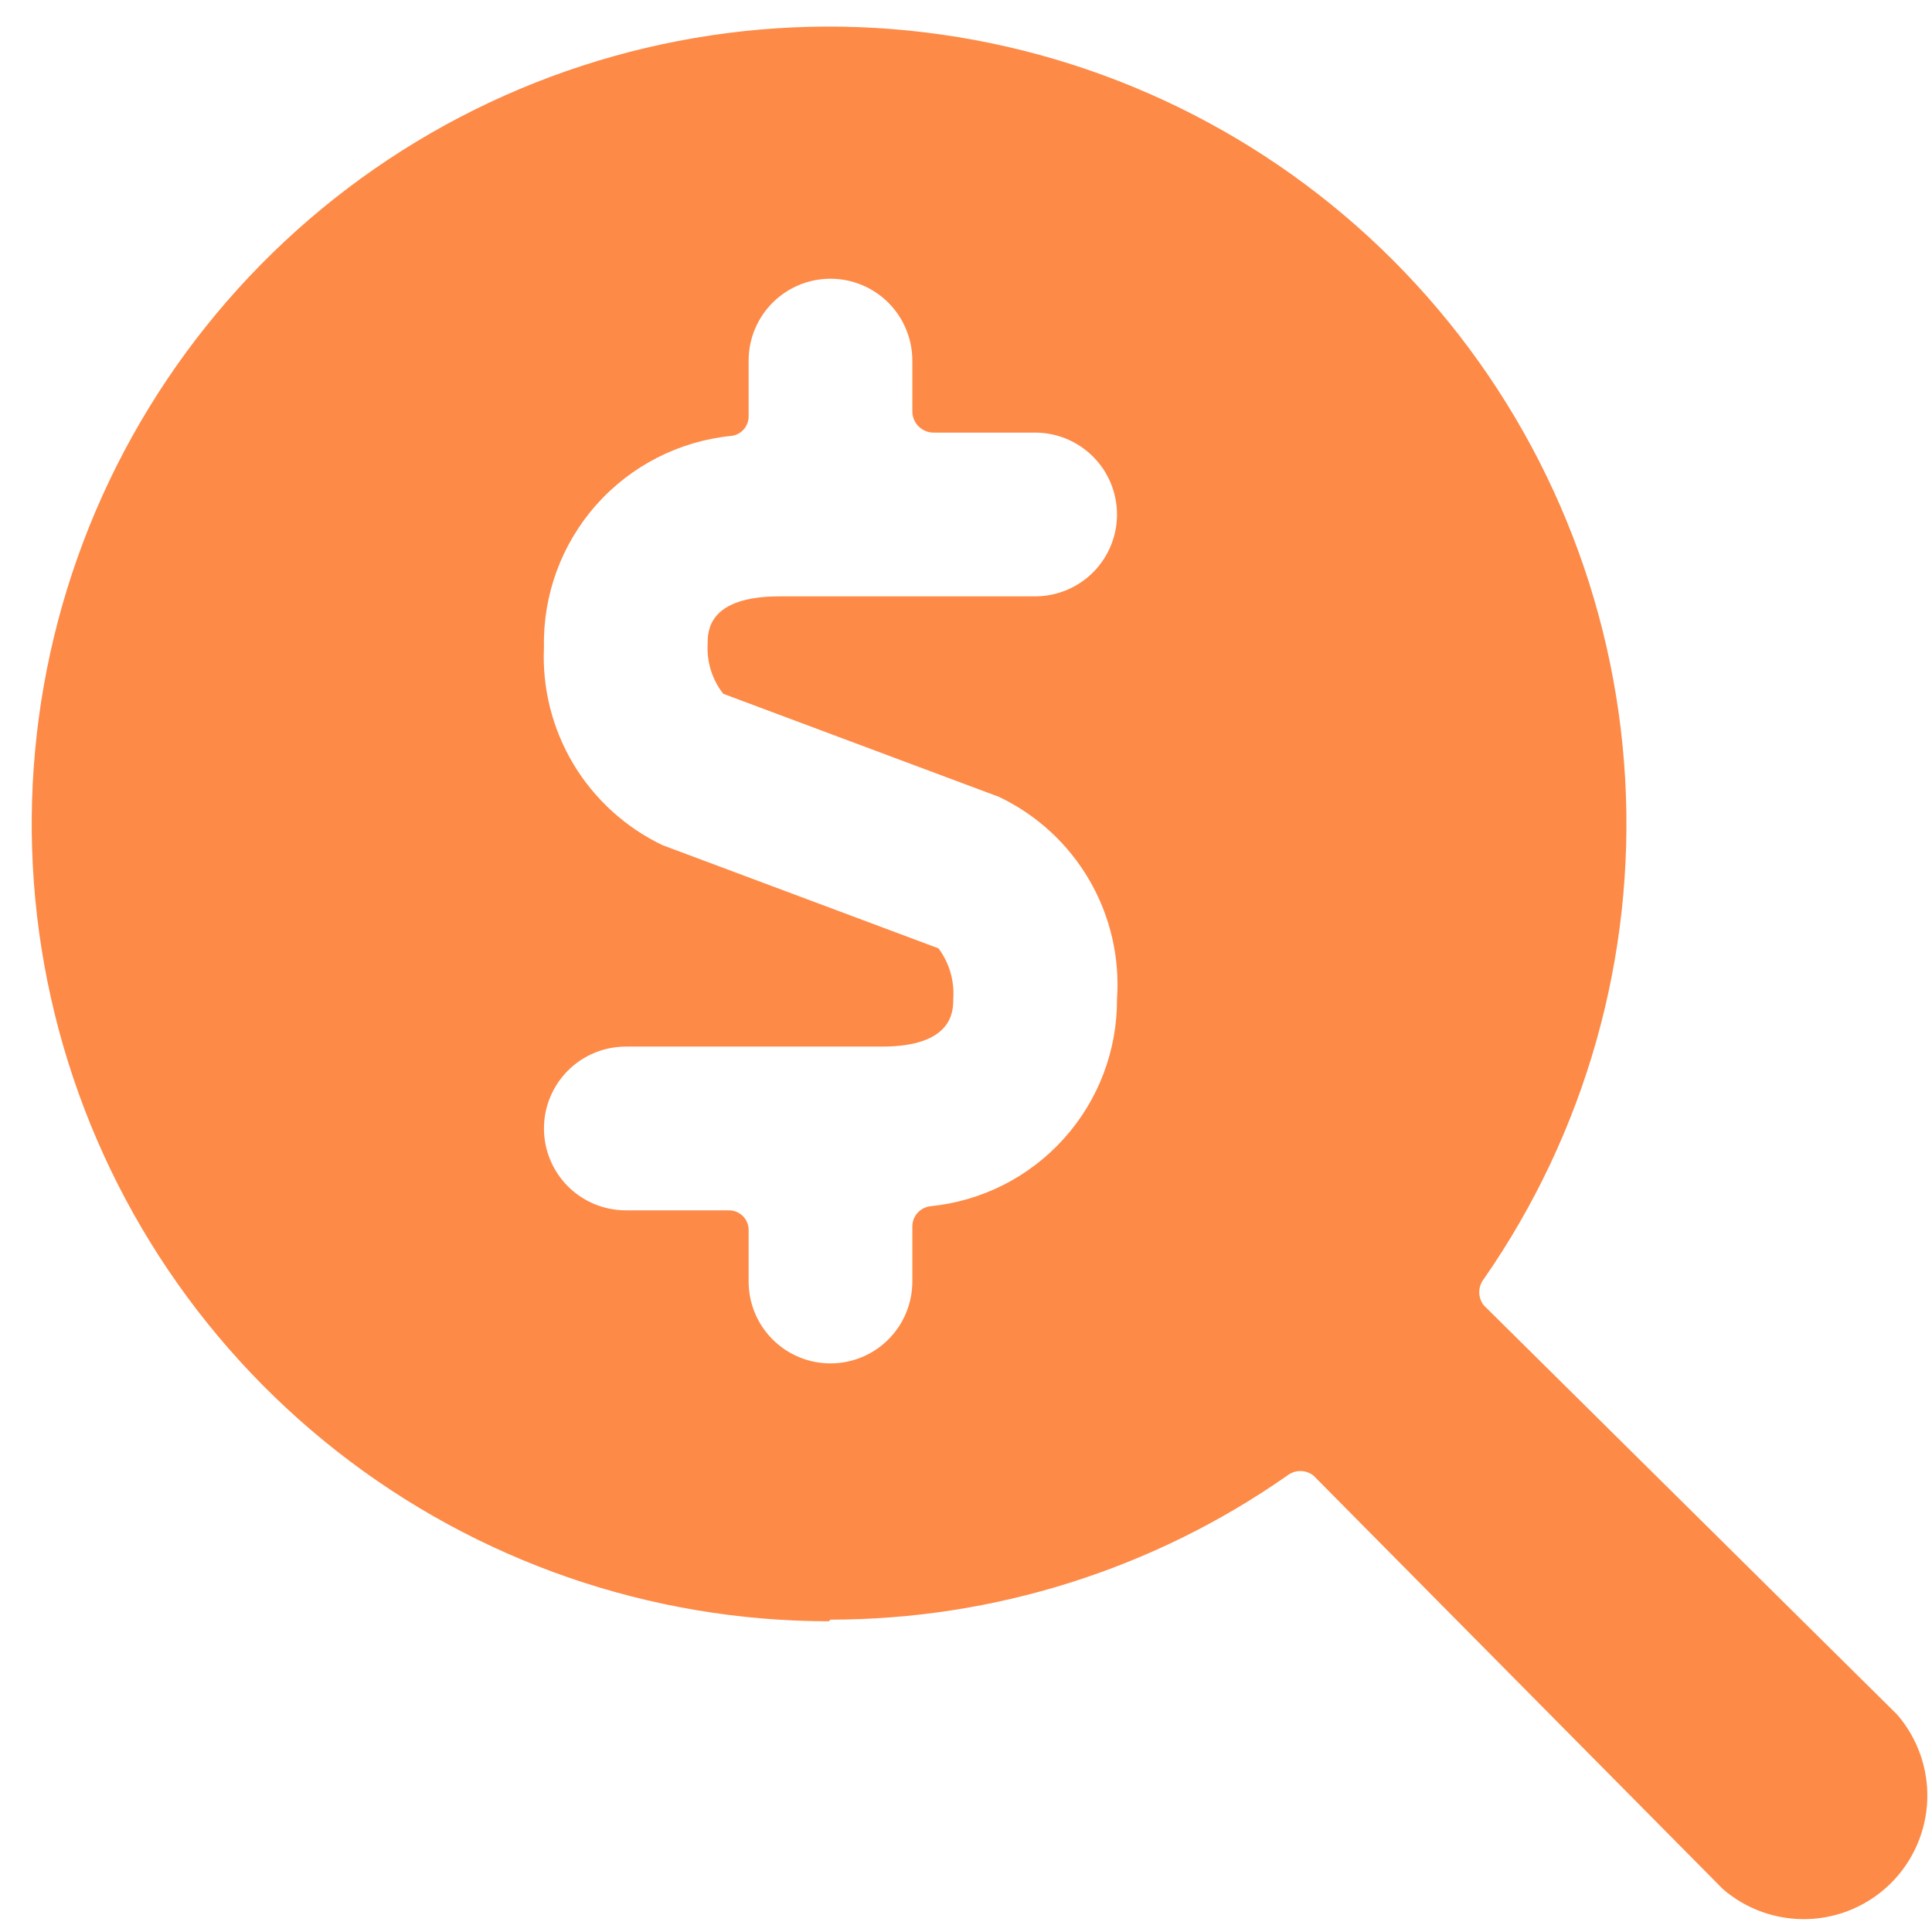 <svg width="49" height="49" viewBox="0 0 49 49" fill="none" xmlns="http://www.w3.org/2000/svg">
<path d="M21.063 41.078C25.208 41.076 29.252 39.8 32.648 37.424C32.743 37.35 32.86 37.309 32.98 37.309C33.101 37.309 33.218 37.35 33.313 37.424L43.694 47.909C44.293 48.428 45.067 48.7 45.859 48.672C46.651 48.644 47.403 48.316 47.964 47.756C48.524 47.195 48.851 46.443 48.88 45.651C48.908 44.859 48.635 44.086 48.116 43.486L37.631 33.105C37.557 33.01 37.517 32.893 37.517 32.773C37.517 32.653 37.557 32.536 37.631 32.441C40.214 28.726 41.476 24.253 41.217 19.736C40.957 15.22 39.19 10.92 36.199 7.526C33.208 4.132 29.165 1.839 24.717 1.014C20.268 0.188 15.672 0.878 11.662 2.973C7.653 5.068 4.461 8.448 2.598 12.57C0.736 16.693 0.309 21.322 1.387 25.715C2.465 30.109 4.985 34.015 8.545 36.807C12.104 39.6 16.497 41.118 21.021 41.119L21.063 41.078ZM23.803 24.053L16.807 21.437C15.866 20.988 15.079 20.272 14.543 19.379C14.008 18.485 13.748 17.453 13.796 16.412C13.769 15.085 14.243 13.796 15.124 12.803C16.006 11.81 17.229 11.186 18.551 11.055C18.675 11.04 18.79 10.978 18.87 10.882C18.951 10.785 18.993 10.662 18.987 10.536V9.145C18.987 8.595 19.205 8.067 19.595 7.677C19.984 7.288 20.512 7.069 21.063 7.069C21.613 7.069 22.142 7.288 22.531 7.677C22.92 8.067 23.139 8.595 23.139 9.145V10.433C23.139 10.576 23.196 10.713 23.297 10.814C23.398 10.915 23.536 10.972 23.679 10.972H26.253C26.804 10.972 27.332 11.191 27.722 11.581C28.111 11.97 28.33 12.498 28.33 13.049C28.33 13.599 28.111 14.127 27.722 14.517C27.332 14.906 26.804 15.125 26.253 15.125H19.776C17.948 15.125 17.948 16.018 17.948 16.329C17.921 16.785 18.061 17.236 18.343 17.596L25.34 20.212C26.296 20.668 27.092 21.401 27.625 22.315C28.158 23.23 28.404 24.284 28.33 25.34C28.336 26.648 27.855 27.911 26.979 28.882C26.104 29.854 24.897 30.464 23.596 30.593C23.469 30.608 23.353 30.669 23.268 30.765C23.184 30.861 23.138 30.984 23.139 31.112V32.503C23.139 33.054 22.92 33.582 22.531 33.971C22.142 34.361 21.613 34.579 21.063 34.579C20.512 34.579 19.984 34.361 19.595 33.971C19.205 33.582 18.987 33.054 18.987 32.503V31.195C18.987 31.063 18.934 30.936 18.841 30.843C18.747 30.749 18.62 30.697 18.488 30.697H15.872C15.322 30.697 14.793 30.478 14.404 30.089C14.015 29.699 13.796 29.171 13.796 28.62C13.796 28.07 14.015 27.542 14.404 27.152C14.793 26.763 15.322 26.544 15.872 26.544H22.371C24.177 26.544 24.177 25.631 24.177 25.34C24.21 24.88 24.078 24.423 23.803 24.053Z" fill="#FD8A47"/>
</svg>
